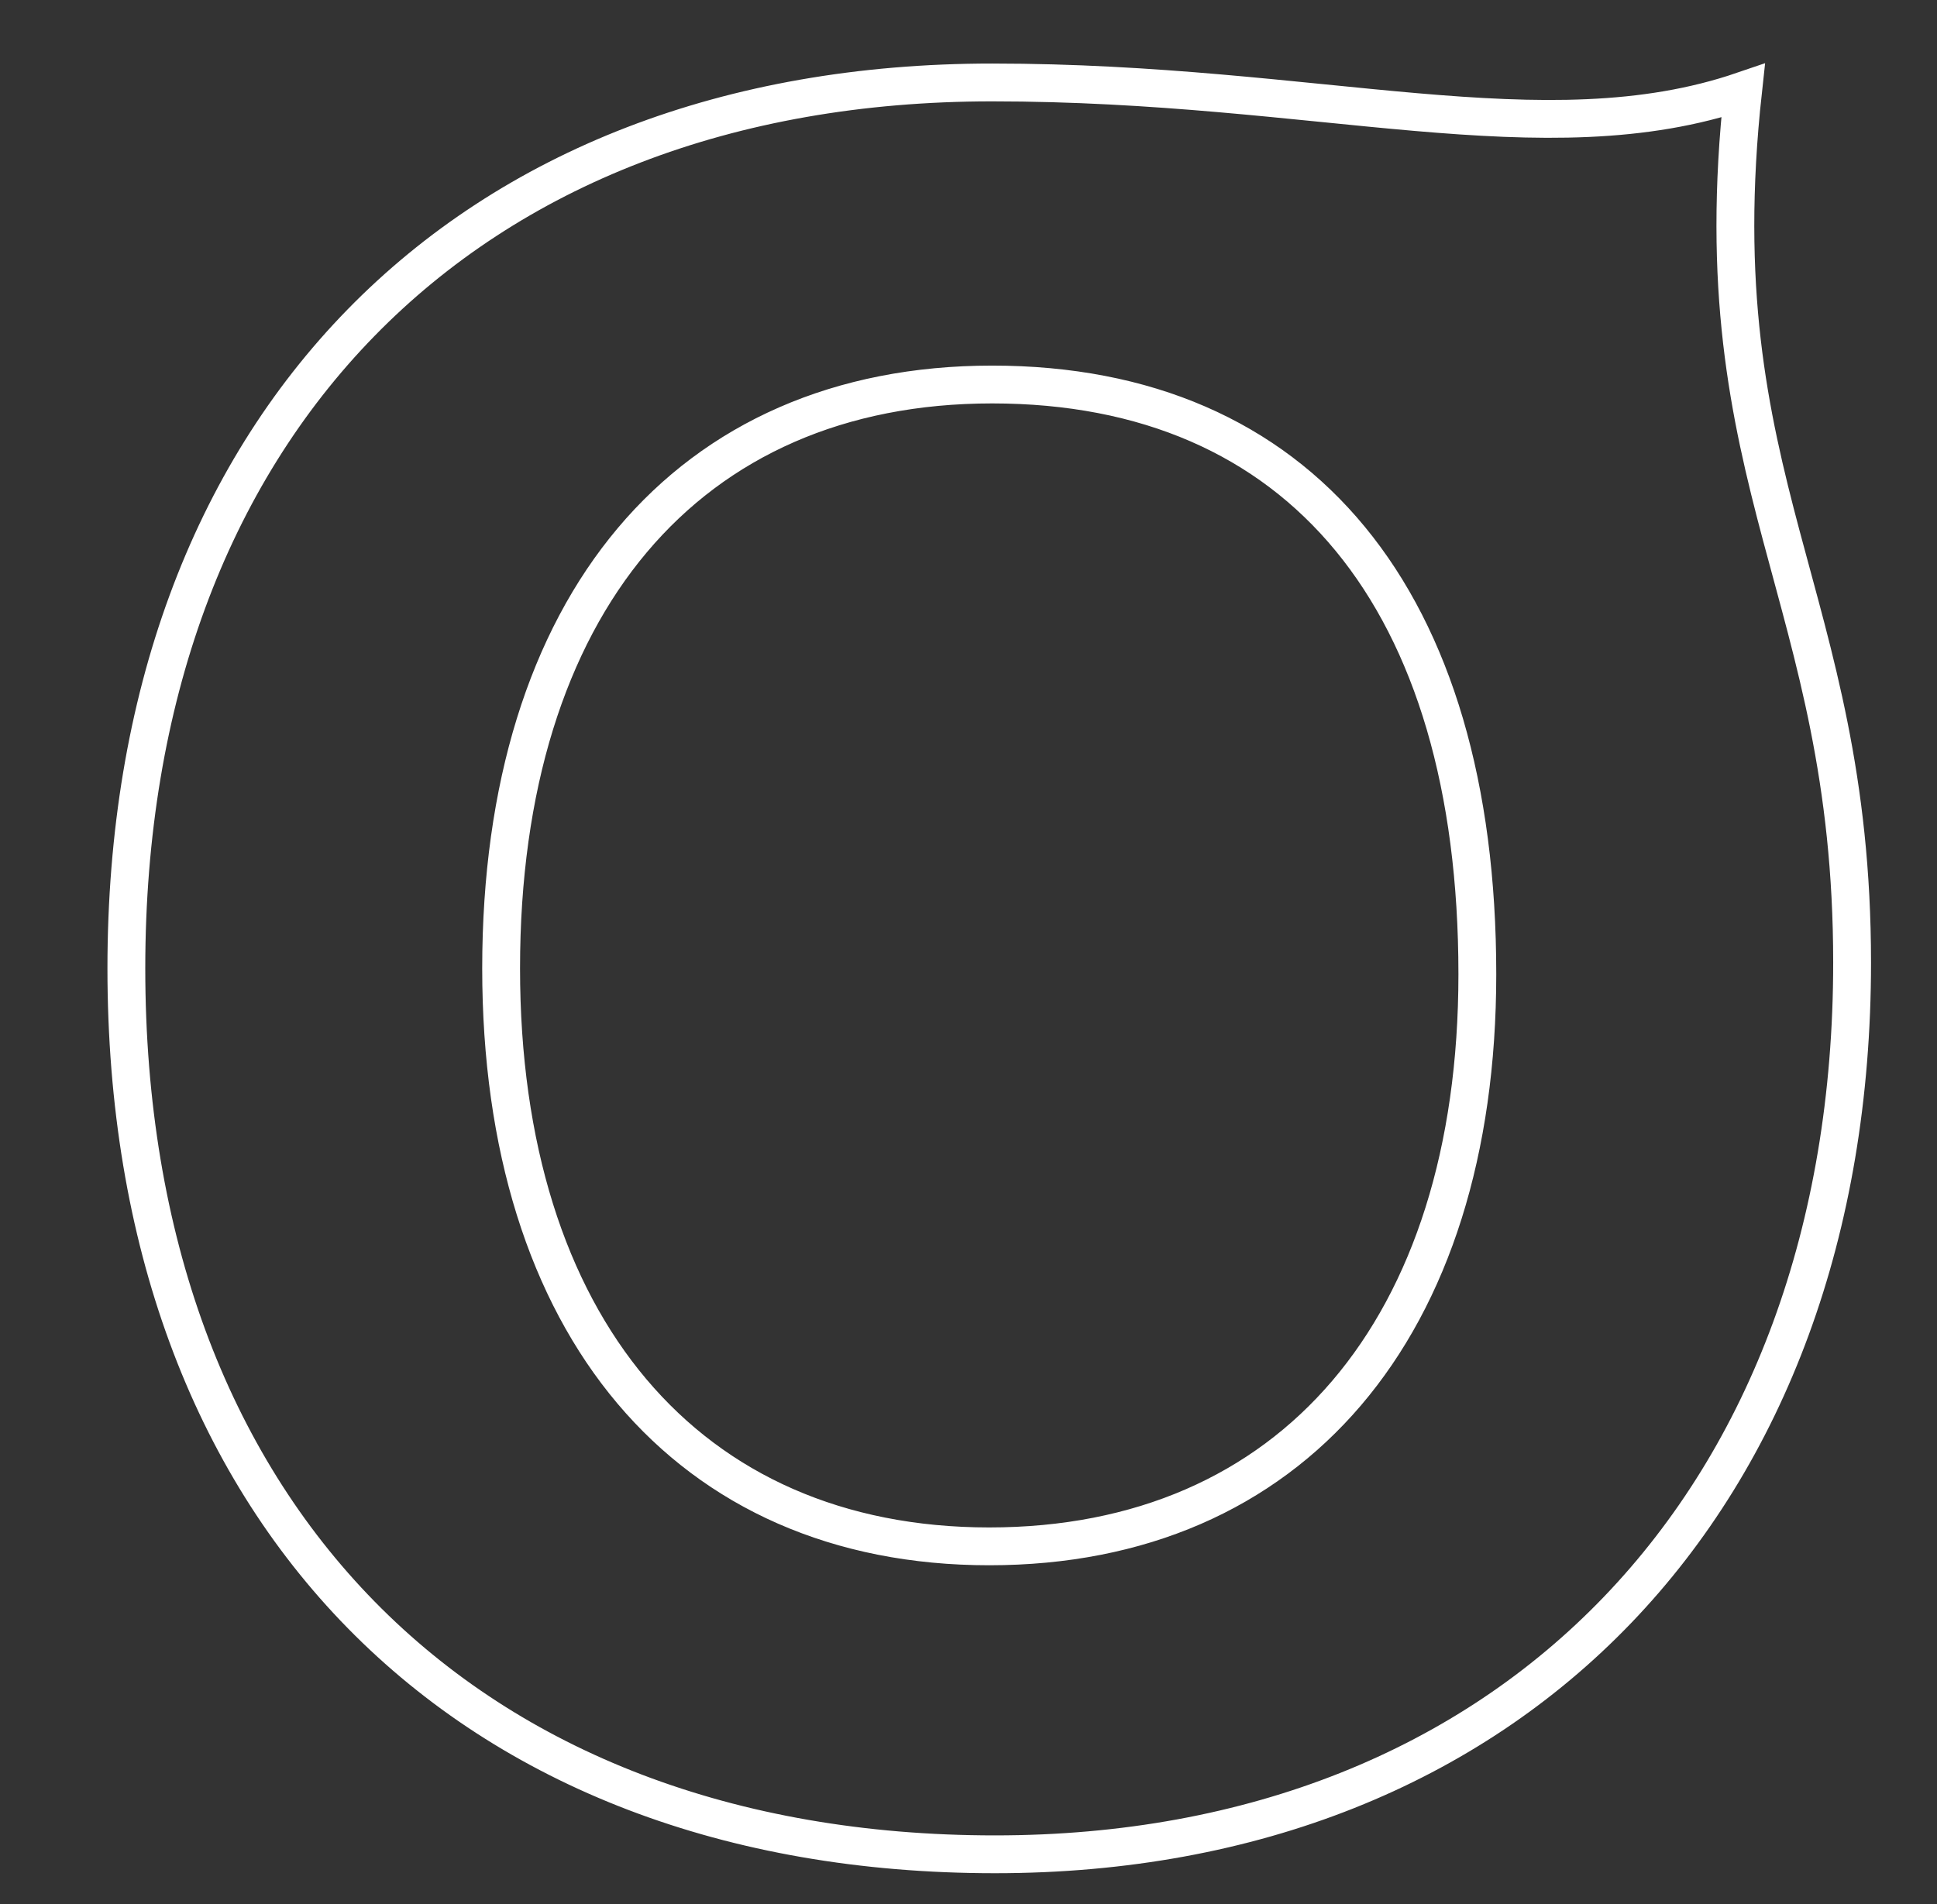 <?xml version="1.0" encoding="utf-8"?>
<!-- Generator: Adobe Adobe Illustrator 24.2.0, SVG Export Plug-In . SVG Version: 6.00 Build 0)  -->
<svg version="1.1" id="Layer_1" xmlns="http://www.w3.org/2000/svg" xmlns:xlink="http://www.w3.org/1999/xlink" x="0px" y="0px"
	 width="256px" height="251.75px" viewBox="0 0 256 251.75" style="enable-background:new 0 0 256 251.75;" xml:space="preserve">
<rect x="0" y="0" width="256" height="251.75" fill="#333333" stroke="none"/>
<style type="text/css">
	.st0{fill:#007521;}
	.st1{display:none;fill:#6DAE44;}
	.st2{fill:none;stroke:#007521;stroke-miterlimit:10;}
	.st3{fill:none;stroke:#007521;stroke-width:5;stroke-miterlimit:10;}
	.st4{display:none;fill:#007521;}
	.st5{fill:none;stroke:#FFFFFF;stroke-miterlimit:10;}
	.st6{fill:#FFFFFF;}
	.st7{fill:none;stroke:#FFFFFF;stroke-width:5;stroke-miterlimit:10;}
</style>
<g>
	<path class="st1" d="M149.57,15.85c-0.64,5.24-0.43,8.74-0.7,15.65c26.4-33.6,58.87-51.36,102.07-51.36
		c38.4,0,69.12,11.52,91.2,33.6c25.44,25.91,37.92,61.91,37.92,110.39c0,88.32-48.48,141.59-130.08,141.59
		c-42.23,0-73.91-14.88-96.95-46.08c0,5.77,0.96,200.48,0.96,200.48c0,28.32,1.91,43.77,7.52,63.84H85.97
		c5.6-20.07,7.05-38.88,7.05-63.36V51.18c0-27.84-0.12-43.22-7.05-64.32c0,0,61.34-0.08,73.37,0C154-4.76,150.34,9.53,149.57,15.85z
		 M239.42,31.5c-47.52,0-83.52,39.36-83.52,90.72c0,54.71,35.52,93.11,85.44,93.11c47.04,0,76.32-35.52,76.32-92.16
		C317.66,66.54,287.9,31.5,239.42,31.5z"/>
</g>
<path class="st7" d="M16.7,128.01c0-71.42,44.54-117.11,114.42-117.11c43.23,0,72.99,10.07,99.25,1.09
	c-5.7,52.11,14.41,66.47,14.41,115.25c0,71.04-44.92,117.89-113.27,117.89C61.24,245.13,16.7,199.81,16.7,128.01z M66.23,128.01
	c0,47.23,24.58,76.41,64.51,76.41c39.93,0,64.51-28.8,64.51-75.64c0-49.53-23.42-77.95-64.12-77.95
	C90.81,50.83,66.23,80.01,66.23,128.01z"/>
</svg>
